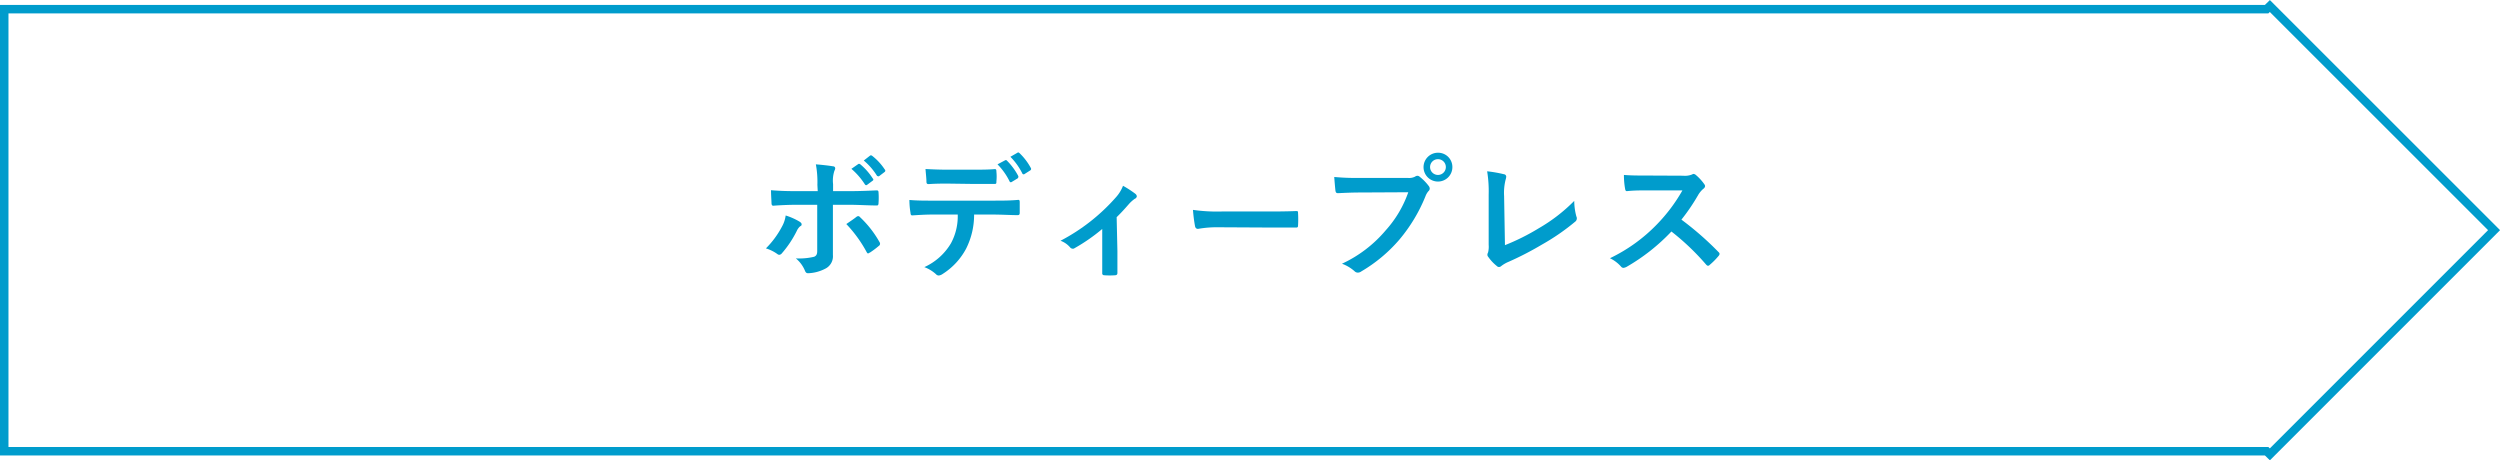 <svg xmlns="http://www.w3.org/2000/svg" width="294.81" height="54.29" viewBox="0 0 294.81 54.29"><defs><style>.cls-1{fill:none;stroke:#009ccc;stroke-miterlimit:10;}.cls-2{fill:#009ccc;}</style></defs><title>h4_factory07</title><g id="レイヤー_2" data-name="レイヤー 2"><g id="ヘッダー"><polygon class="cls-1" points="294.11 27.14 267.67 0.71 267.29 1.08 0.5 1.08 0.5 53.21 267.29 53.21 267.67 53.58 294.11 27.14"/><path class="cls-2" d="M94.29,26.14c.14.09.24.19.24.3s0,.16-.18.25a1.6,1.6,0,0,0-.39.54,12.29,12.29,0,0,1-1.75,2.63.46.46,0,0,1-.31.19.4.4,0,0,1-.24-.1,4.62,4.62,0,0,0-1.34-.66,10.58,10.58,0,0,0,1.91-2.6,3.64,3.64,0,0,0,.42-1.28A7.51,7.51,0,0,1,94.29,26.14Zm2.1-4.34a11.48,11.48,0,0,0-.18-2.42c.75.06,1.56.15,2,.23.19,0,.28.11.28.24a.6.6,0,0,1-.09.28,3.7,3.7,0,0,0-.16,1.58v.83h1.94c1.37,0,2.44-.06,3.21-.09.15,0,.21.08.21.25a8.42,8.42,0,0,1,0,1.23c0,.21-.06.32-.22.3-1,0-2.17-.08-3.24-.08H98.22v3.19c0,.83,0,1.51,0,2.74a1.63,1.63,0,0,1-.93,1.62,4.67,4.67,0,0,1-2,.52c-.19,0-.29-.09-.38-.33a3.74,3.74,0,0,0-1.06-1.42A7.62,7.62,0,0,0,96,30.28c.26-.11.37-.28.37-.69V24.15H93.91c-.9,0-2,.05-2.72.11-.15,0-.21-.12-.21-.31s-.06-1-.06-1.52c1.2.1,2.16.11,3,.11h2.51ZM101,25.57a.33.33,0,0,1,.21-.08c.09,0,.15.05.23.14a12.26,12.26,0,0,1,2.26,2.89.42.42,0,0,1,.08.23.32.32,0,0,1-.16.26,10.08,10.08,0,0,1-1.06.79c-.08,0-.14.09-.19.09s-.11-.05-.17-.16a15.32,15.32,0,0,0-2.4-3.31C100.25,26.11,100.66,25.84,101,25.57Zm.19-6.21c.08-.06.14-.05.24,0a7.19,7.19,0,0,1,1.49,1.69.15.15,0,0,1,0,.25l-.66.49c-.11.08-.19.06-.27-.05a8.35,8.35,0,0,0-1.59-1.83Zm1.4-1c.1-.07.14-.05.24,0a6.71,6.71,0,0,1,1.5,1.62.19.19,0,0,1,0,.29l-.63.48c-.13.1-.2,0-.27,0a7.51,7.51,0,0,0-1.57-1.82Z"/><path class="cls-2" d="M114.87,25.3a8.87,8.87,0,0,1-.93,4,7.92,7.92,0,0,1-2.77,3,1,1,0,0,1-.47.19.45.45,0,0,1-.33-.16A4.24,4.24,0,0,0,109,31.5a7,7,0,0,0,3.14-2.81,6.69,6.69,0,0,0,.8-3.39h-3c-.79,0-1.56.05-2.37.1-.14,0-.19-.1-.2-.3a9.35,9.35,0,0,1-.13-1.52c.88.08,1.77.08,2.68.08H117c1.23,0,2.14,0,3.07-.09.16,0,.18.09.18.31s0,1,0,1.22-.1.27-.24.27c-.82,0-1.91-.07-3-.07Zm-3.12-3.65c-.72,0-1.35,0-2.24.06-.2,0-.25-.08-.26-.27,0-.38-.07-.94-.11-1.51,1.1.06,1.9.08,2.61.08h2.9c.89,0,1.88,0,2.67-.07.15,0,.18.1.18.3a5.53,5.53,0,0,1,0,1.15c0,.22,0,.3-.2.3-.85,0-1.78,0-2.65,0Zm6.78-2.75a.17.17,0,0,1,.22.05,7.47,7.47,0,0,1,1.34,1.83c0,.09,0,.17-.08.25l-.71.43a.16.16,0,0,1-.25-.08,7.65,7.65,0,0,0-1.42-2ZM120,18c.09-.06.14,0,.22.05a7.09,7.09,0,0,1,1.34,1.76.2.2,0,0,1-.08.29l-.66.42a.17.17,0,0,1-.27-.08,7.7,7.7,0,0,0-1.4-1.95Z"/><path class="cls-2" d="M131.77,29.61c0,.75,0,1.76,0,2.57,0,.18-.07.26-.26.28a9.11,9.11,0,0,1-1.28,0c-.17,0-.27-.1-.25-.28,0-.9,0-1.69,0-2.53V27a21.11,21.11,0,0,1-3.27,2.27.31.31,0,0,1-.2.06.43.43,0,0,1-.32-.16,2.71,2.71,0,0,0-1.13-.78,22.64,22.64,0,0,0,6.54-5.13,4.35,4.35,0,0,0,.83-1.35,11.93,11.93,0,0,1,1.45.94.47.47,0,0,1,.18.29.36.36,0,0,1-.24.3,4,4,0,0,0-.71.64c-.41.47-.88,1-1.43,1.53Z"/><path class="cls-2" d="M143.6,26.8a12.64,12.64,0,0,0-2.32.19c-.19,0-.31-.09-.36-.33a18.16,18.16,0,0,1-.24-1.91,20.11,20.11,0,0,0,3.41.19h5.07c1.2,0,2.42,0,3.63-.05.24,0,.28,0,.28.22a12.35,12.35,0,0,1,0,1.49c0,.18-.06.25-.28.23l-3.52,0Z"/><path class="cls-2" d="M160.38,22.7c-1,0-1.92.05-2.6.08-.2,0-.27-.09-.3-.31s-.11-1.14-.14-1.6a27.4,27.4,0,0,0,3,.11H166a1.57,1.57,0,0,0,.87-.15.48.48,0,0,1,.27-.1.38.38,0,0,1,.27.11,5.78,5.78,0,0,1,1.07,1.09.51.51,0,0,1,.12.31.41.41,0,0,1-.15.3,2,2,0,0,0-.36.62A18.86,18.86,0,0,1,165,28.28,17.72,17.72,0,0,1,160.54,32a.72.72,0,0,1-.42.15.56.56,0,0,1-.4-.18,4.61,4.61,0,0,0-1.47-.87,15,15,0,0,0,5.16-3.94,13.2,13.2,0,0,0,2.66-4.49Zm10.89-3a1.7,1.7,0,1,1-1.7-1.69A1.68,1.68,0,0,1,171.27,19.68Zm-2.63,0a.93.93,0,1,0,1.86,0,.93.93,0,0,0-1.86,0Z"/><path class="cls-2" d="M177.47,28.91a26.14,26.14,0,0,0,4-2,19.63,19.63,0,0,0,4.17-3.22,7.34,7.34,0,0,0,.25,1.83.49.49,0,0,1-.15.63,25.92,25.92,0,0,1-3.94,2.71,36.7,36.7,0,0,1-3.87,2,3.81,3.81,0,0,0-.88.5.45.45,0,0,1-.28.13.4.4,0,0,1-.27-.13,5,5,0,0,1-1-1.07.36.36,0,0,1-.1-.25.59.59,0,0,1,.08-.27,2.83,2.83,0,0,0,.07-.9l0-5.93a14.45,14.45,0,0,0-.18-2.74,15.61,15.61,0,0,1,2,.35.29.29,0,0,1,.25.3,1.5,1.5,0,0,1-.07.33,6.34,6.34,0,0,0-.18,1.95Z"/><path class="cls-2" d="M198.46,20.72a2.28,2.28,0,0,0,1.09-.15.29.29,0,0,1,.17-.06.52.52,0,0,1,.27.13,5.69,5.69,0,0,1,1,1.1.4.4,0,0,1,.08.2.43.43,0,0,1-.2.32,2.92,2.92,0,0,0-.59.69,23.22,23.22,0,0,1-2,2.95,36.31,36.31,0,0,1,4.37,3.82.35.35,0,0,1,.13.22.43.43,0,0,1-.11.23,8.23,8.23,0,0,1-1.06,1.07.26.26,0,0,1-.19.1c-.08,0-.14-.05-.22-.13a28.73,28.73,0,0,0-4.1-3.91,23.09,23.09,0,0,1-5.29,4.17,1.12,1.12,0,0,1-.37.12.38.38,0,0,1-.27-.14,4.1,4.1,0,0,0-1.32-1,19.28,19.28,0,0,0,5.55-4,19.56,19.56,0,0,0,3-4l-4.06,0c-.82,0-1.64,0-2.49.09-.13,0-.18-.09-.21-.27a9.11,9.11,0,0,1-.14-1.64c.85.07,1.64.07,2.66.07Z"/></g></g></svg>